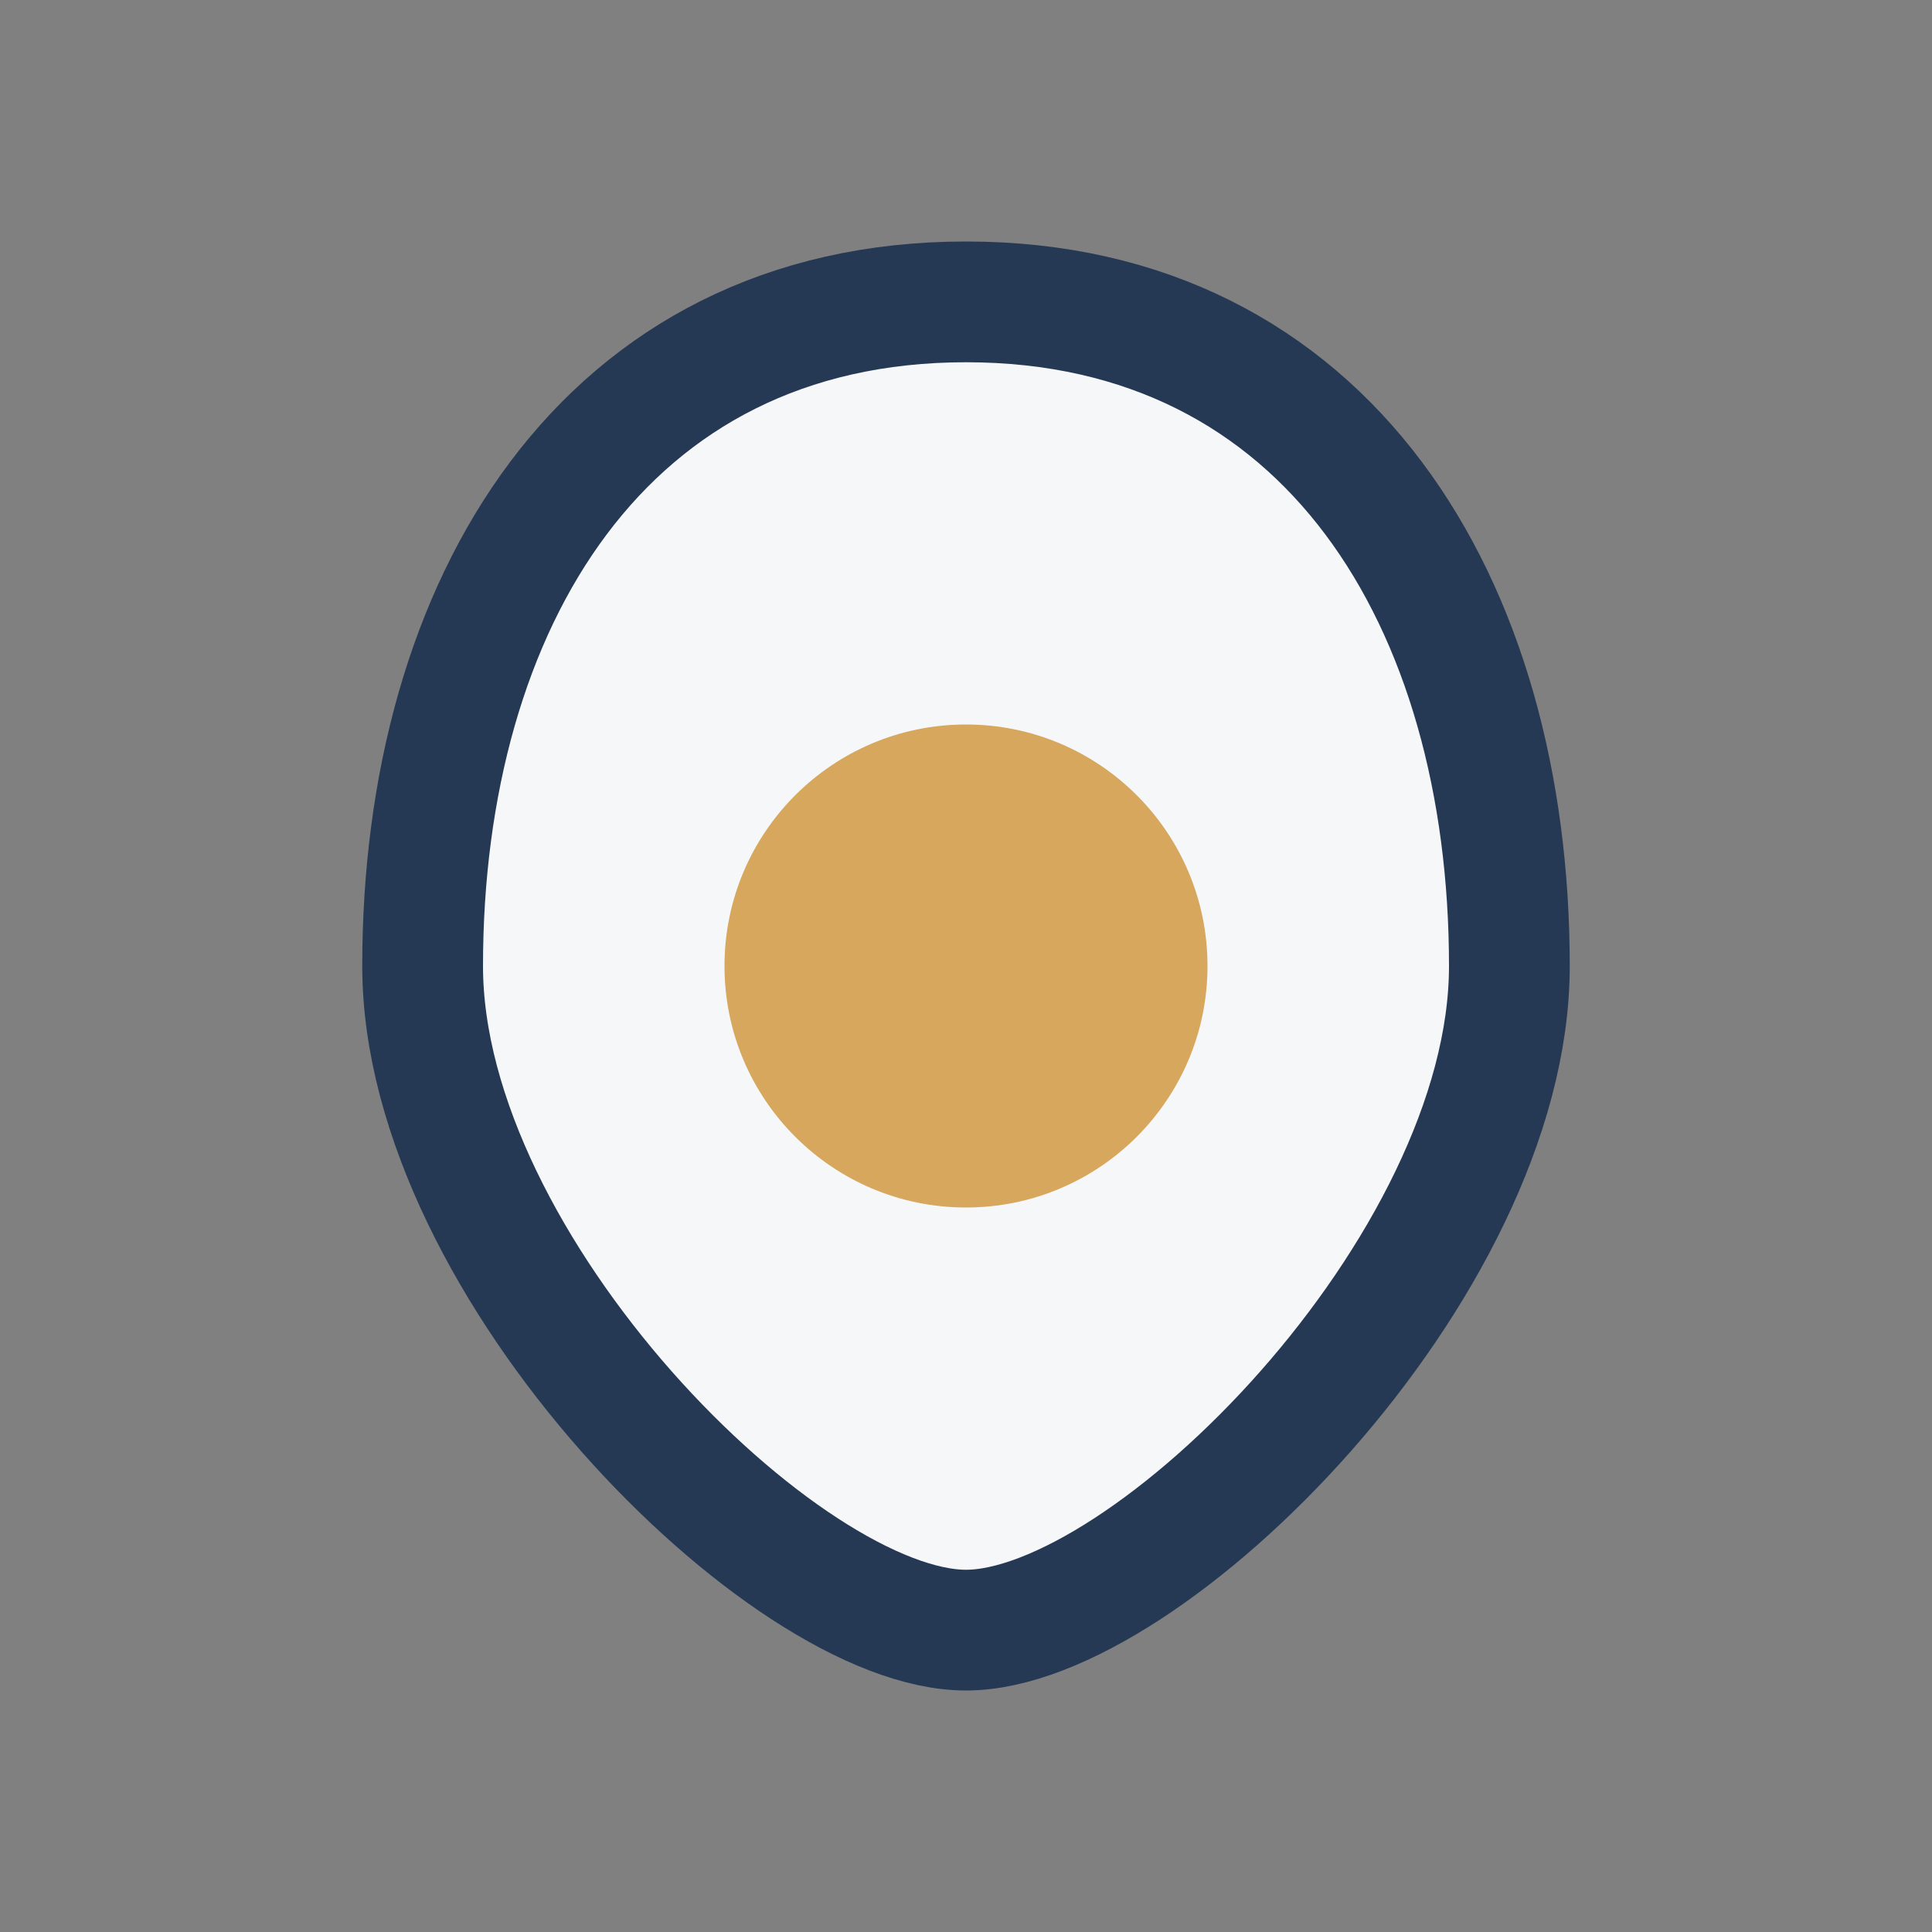<?xml version="1.0" encoding="UTF-8"?>
<svg xmlns="http://www.w3.org/2000/svg" width="32" height="32" viewBox="0 0 32 32"><rect x="0" y="0" width="32" height="32" fill="#808080" stroke="none"/><path d="M16 5C10 5 7 10 7 16c0 5 6 11 9 11s9-6 9-11c0-6-3-11-9-11z" fill="#F6F7F9" stroke="#253854" stroke-width="2"/><circle cx="16" cy="16" r="4" fill="#D6A75C"/></svg>